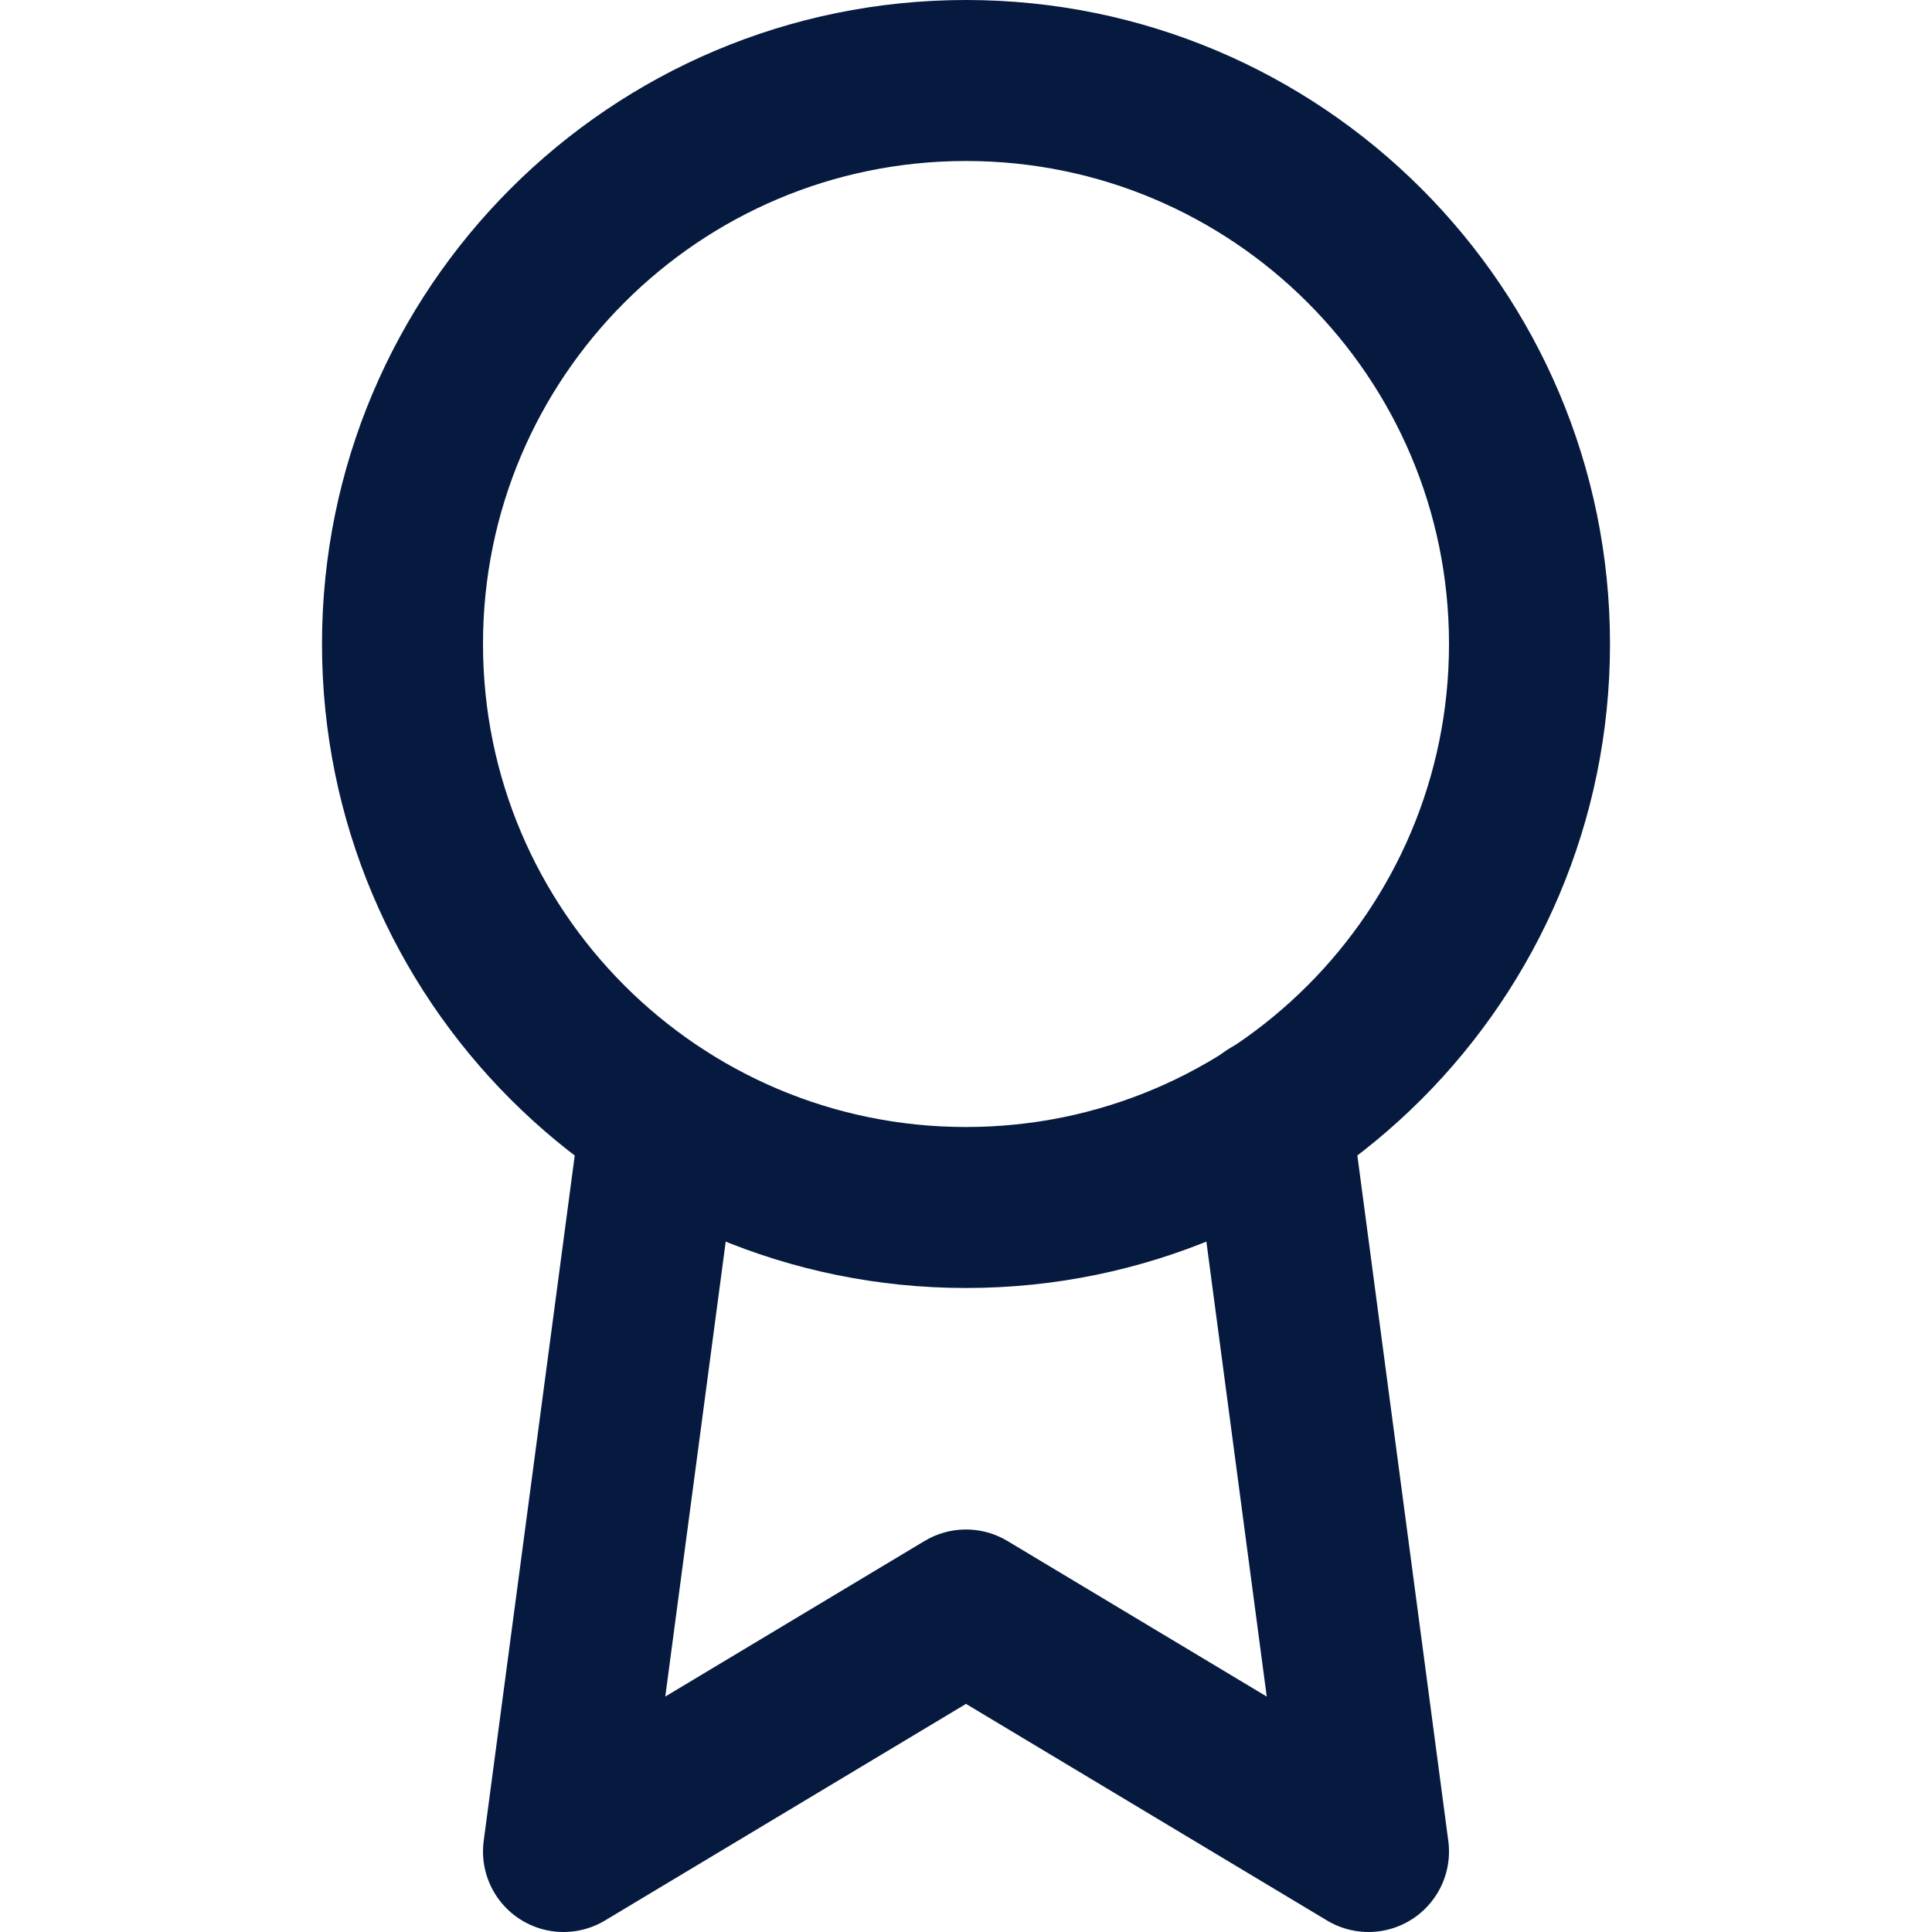<svg width="24" height="24" viewBox="0 0 24 24" fill="none" xmlns="http://www.w3.org/2000/svg"><path d="M12 15C15.866 15 19 11.866 19 8C19 4.134 15.866 1 12 1C8.134 1 5 4.134 5 8C5 11.866 8.134 15 12 15Z" stroke="#061A3F" stroke-width="2" stroke-linecap="round" stroke-linejoin="round"/><path d="M8.21 13.89L7 23L12 20L17 23L15.79 13.88" stroke="#061A3F" stroke-width="2" stroke-linecap="round" stroke-linejoin="round"/></svg>
